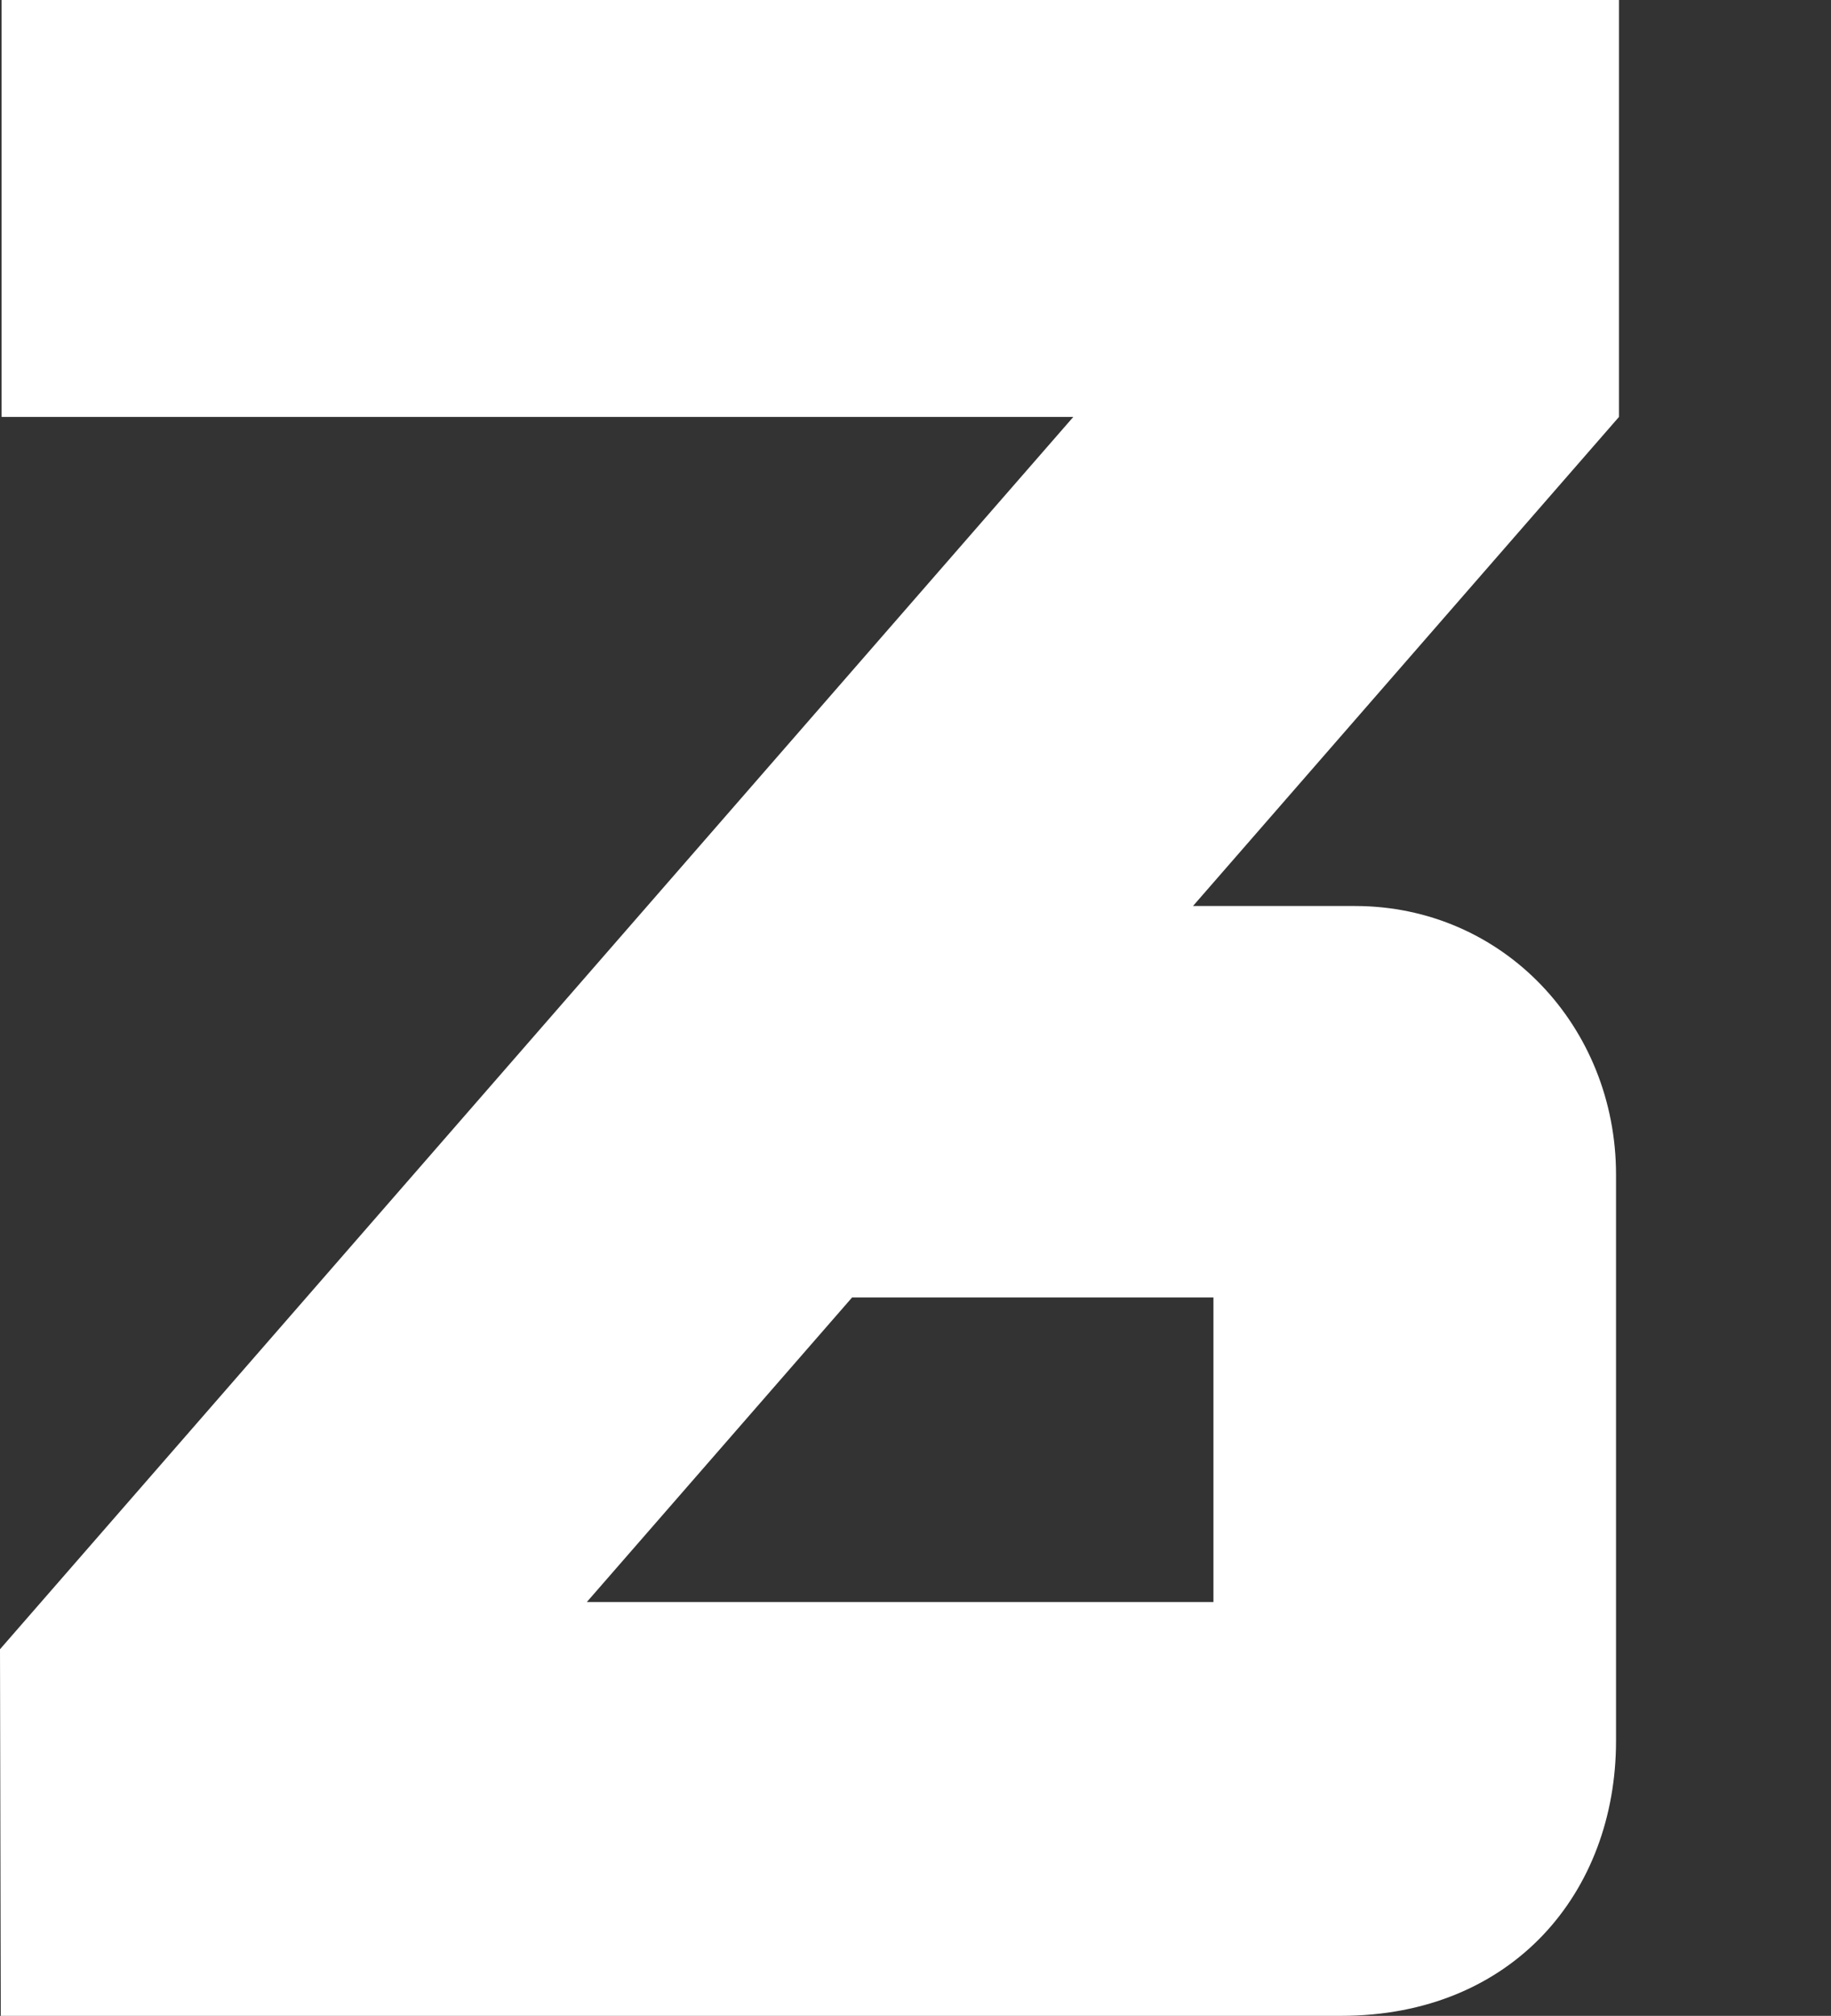 <svg
      xmlns="http://www.w3.org/2000/svg"
      viewBox="0 0 894.59 984.69"
      className="MyLogo"
      fill="#fff"
    >
      <rect x="0" y="0" width="894.59" height="984.69" fill="#333333" stroke="none"/>
      <path
        className="cls-1"
        shapeRendering="geometricPrecision"
        d="m.78,0v203.65h523.62l-10.94,12.56-25.41,29.16L9.03,795.25l-9.03,10.37.03,13.75.27,128.79.08,36.53h654.81c83.85,0,134.37-60.27,134.37-134.35v-276.52c0-72.38-55.22-131.26-127.6-131.26h-79.08l130.64-149.97,24.64-28.28,52.84-60.65h0V0H.78Zm592.08,633.77v148.76h-306.13l129.59-148.76h176.54Z"
      />
    </svg>